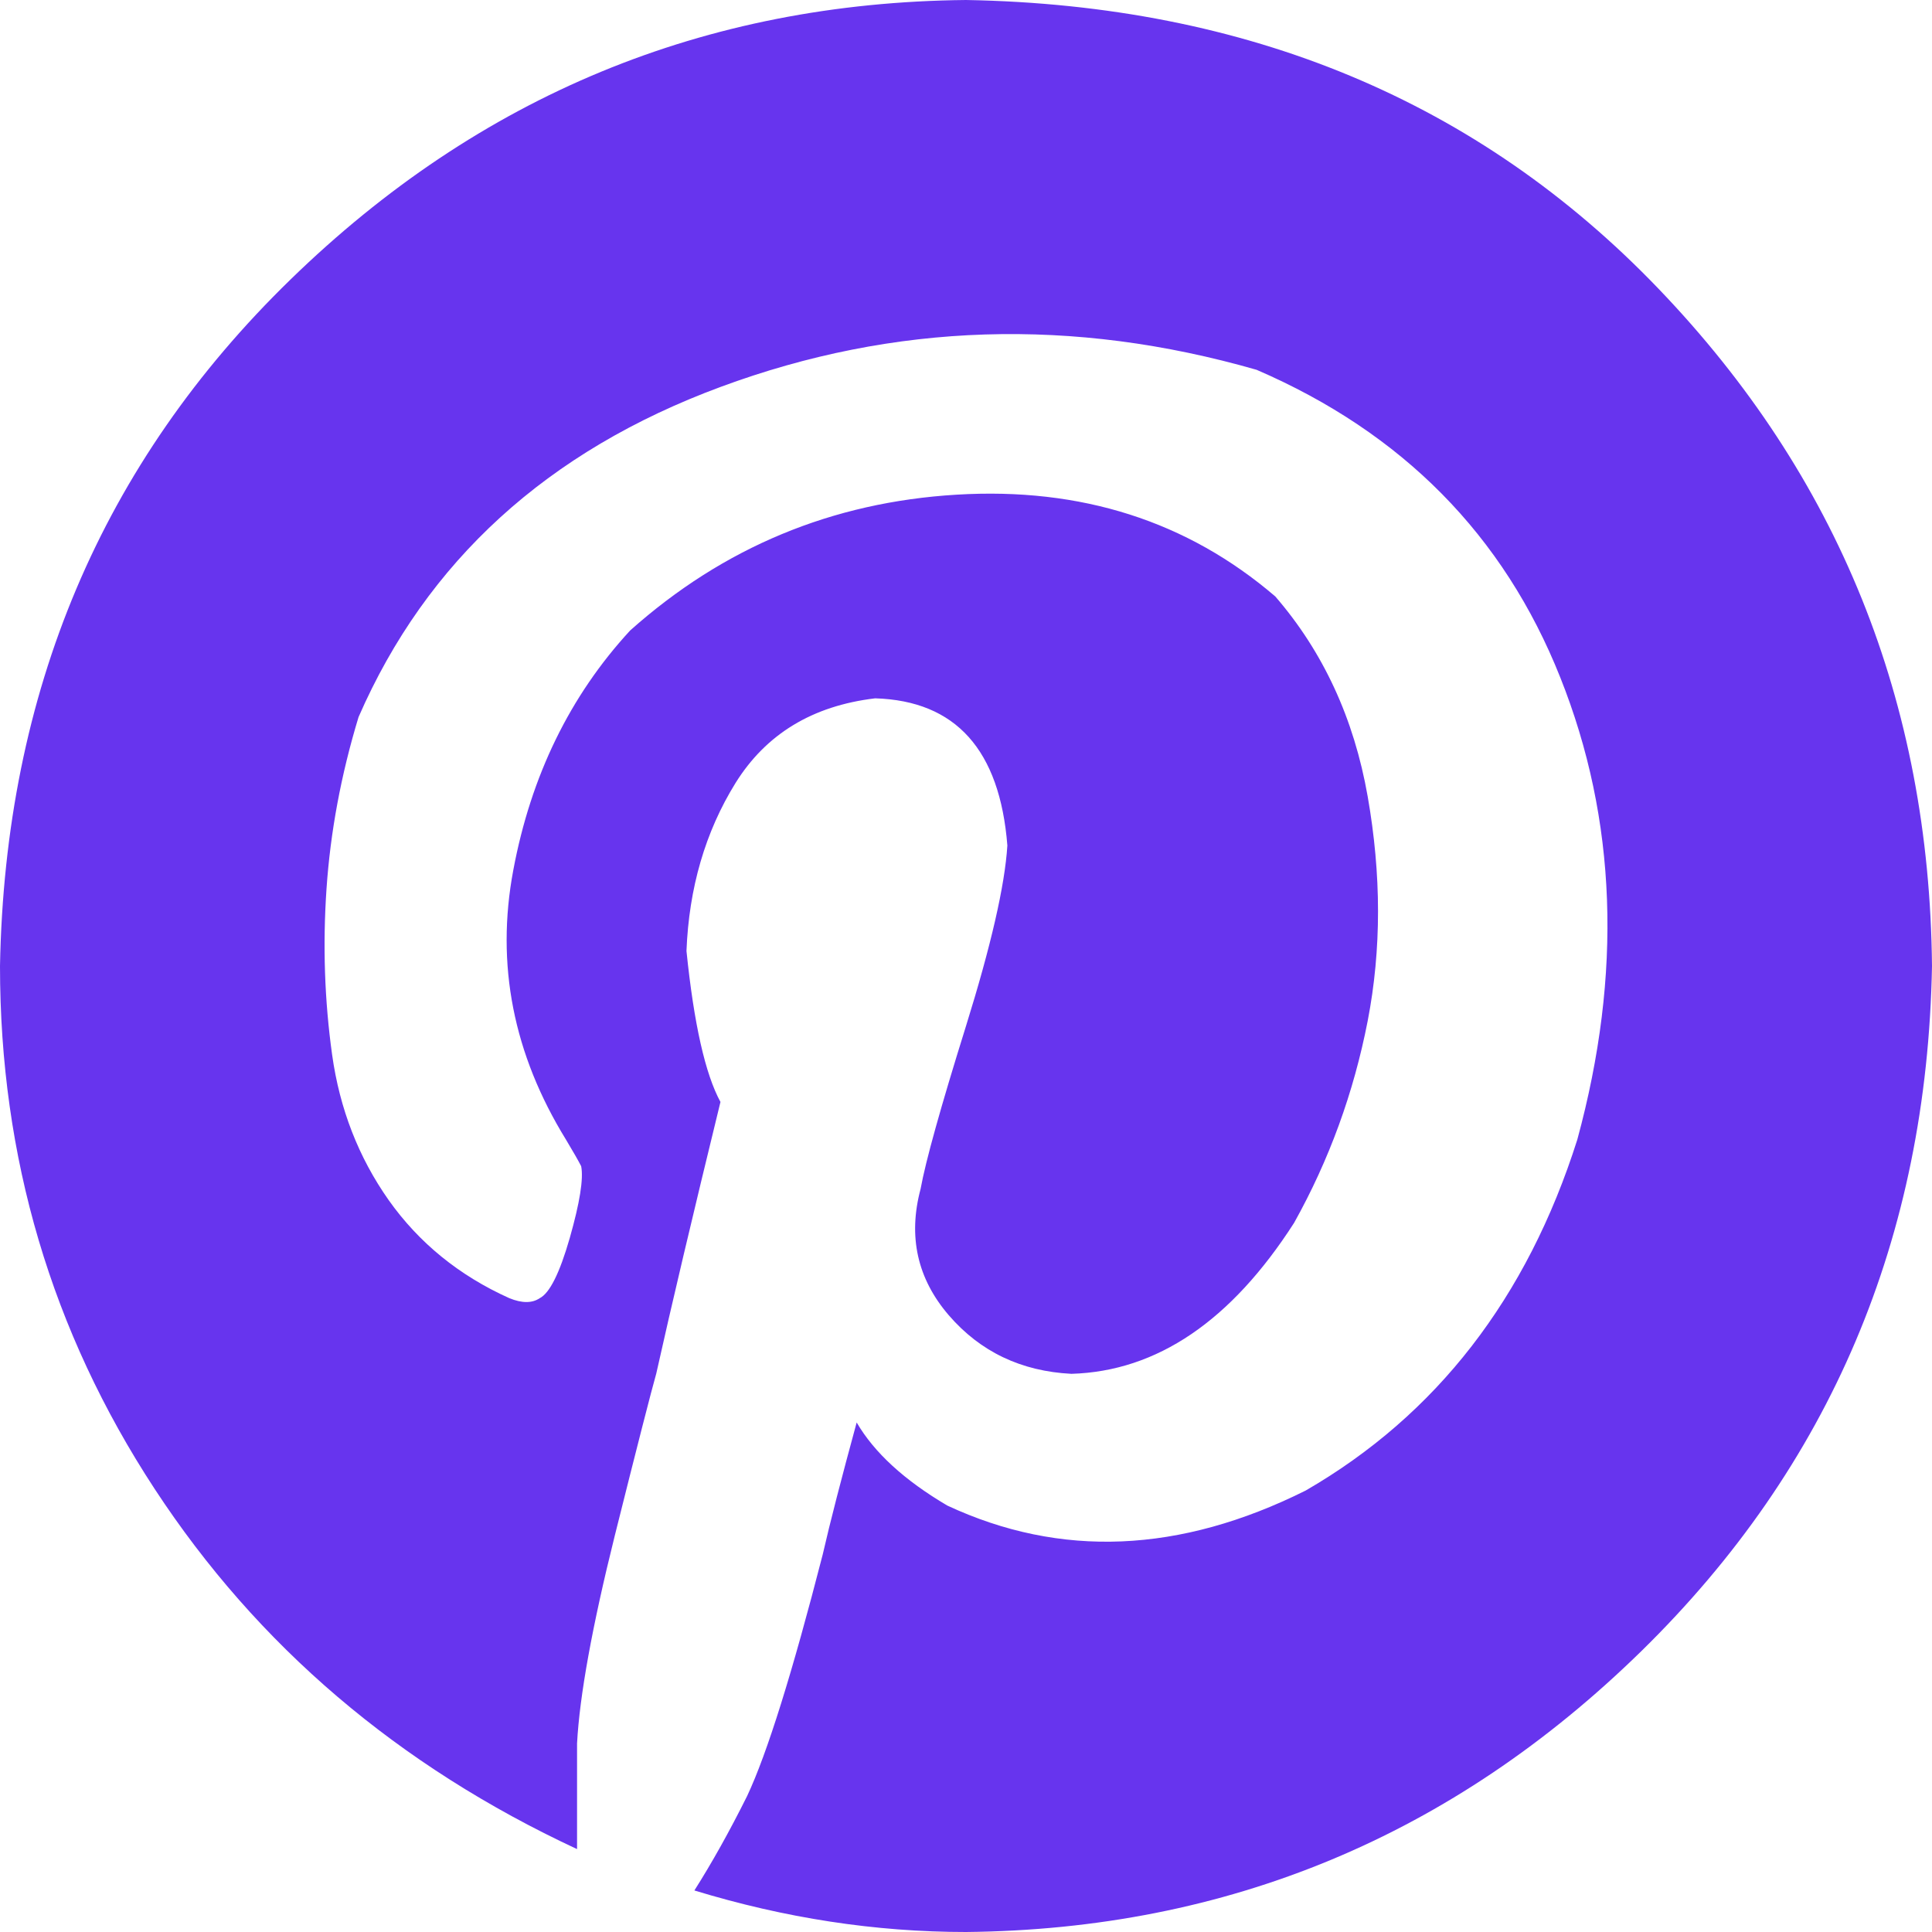 <?xml version="1.0" encoding="UTF-8"?> <svg xmlns="http://www.w3.org/2000/svg" width="22" height="22" viewBox="0 0 22 22" fill="none"><path d="M0 11.001C0.057 7.879 1.159 5.272 3.309 3.182C5.458 1.091 8.021 0.029 11 0C14.208 0.057 16.837 1.153 18.885 3.287C20.933 5.421 21.971 7.993 22 11.001C21.943 14.095 20.841 16.695 18.691 18.801C16.542 20.904 13.979 21.971 11 22C9.968 22 8.939 21.842 7.907 21.527C8.107 21.212 8.307 20.854 8.507 20.453C8.736 19.967 9.022 19.049 9.368 17.703C9.453 17.331 9.583 16.829 9.755 16.198C9.955 16.541 10.298 16.856 10.787 17.144C12.076 17.745 13.435 17.688 14.868 16.973C16.357 16.112 17.389 14.781 17.961 12.977C18.476 11.087 18.412 9.331 17.767 7.714C17.123 6.095 15.97 4.928 14.309 4.211C12.219 3.611 10.184 3.674 8.208 4.405C6.233 5.135 4.858 6.389 4.083 8.165C3.883 8.823 3.762 9.476 3.718 10.121C3.674 10.766 3.696 11.395 3.782 12.011C3.868 12.627 4.083 13.179 4.426 13.666C4.77 14.152 5.229 14.526 5.801 14.783C5.944 14.841 6.059 14.841 6.145 14.783C6.259 14.726 6.373 14.497 6.488 14.097C6.602 13.696 6.646 13.424 6.618 13.28C6.589 13.223 6.532 13.122 6.446 12.979C5.845 12.004 5.643 10.981 5.845 9.908C6.046 8.834 6.49 7.923 7.176 7.179C8.237 6.233 9.475 5.718 10.892 5.633C12.309 5.547 13.521 5.934 14.522 6.792C15.066 7.421 15.418 8.18 15.574 9.069C15.73 9.958 15.732 10.81 15.574 11.626C15.415 12.442 15.136 13.208 14.736 13.925C14.018 15.043 13.174 15.615 12.201 15.644C11.629 15.615 11.163 15.393 10.804 14.977C10.446 14.561 10.338 14.081 10.483 13.538C10.54 13.223 10.712 12.607 10.998 11.69C11.284 10.772 11.442 10.086 11.471 9.628C11.385 8.539 10.883 7.98 9.966 7.952C9.249 8.037 8.721 8.361 8.375 8.917C8.03 9.474 7.845 10.114 7.817 10.829C7.902 11.661 8.032 12.233 8.204 12.548C7.889 13.837 7.645 14.869 7.473 15.641C7.416 15.842 7.258 16.458 7 17.489C6.743 18.521 6.6 19.309 6.571 19.853V21.056C4.539 20.11 2.933 18.744 1.76 16.953C0.587 15.162 0 13.177 0 11.001Z" fill="#6734EE"></path></svg> 